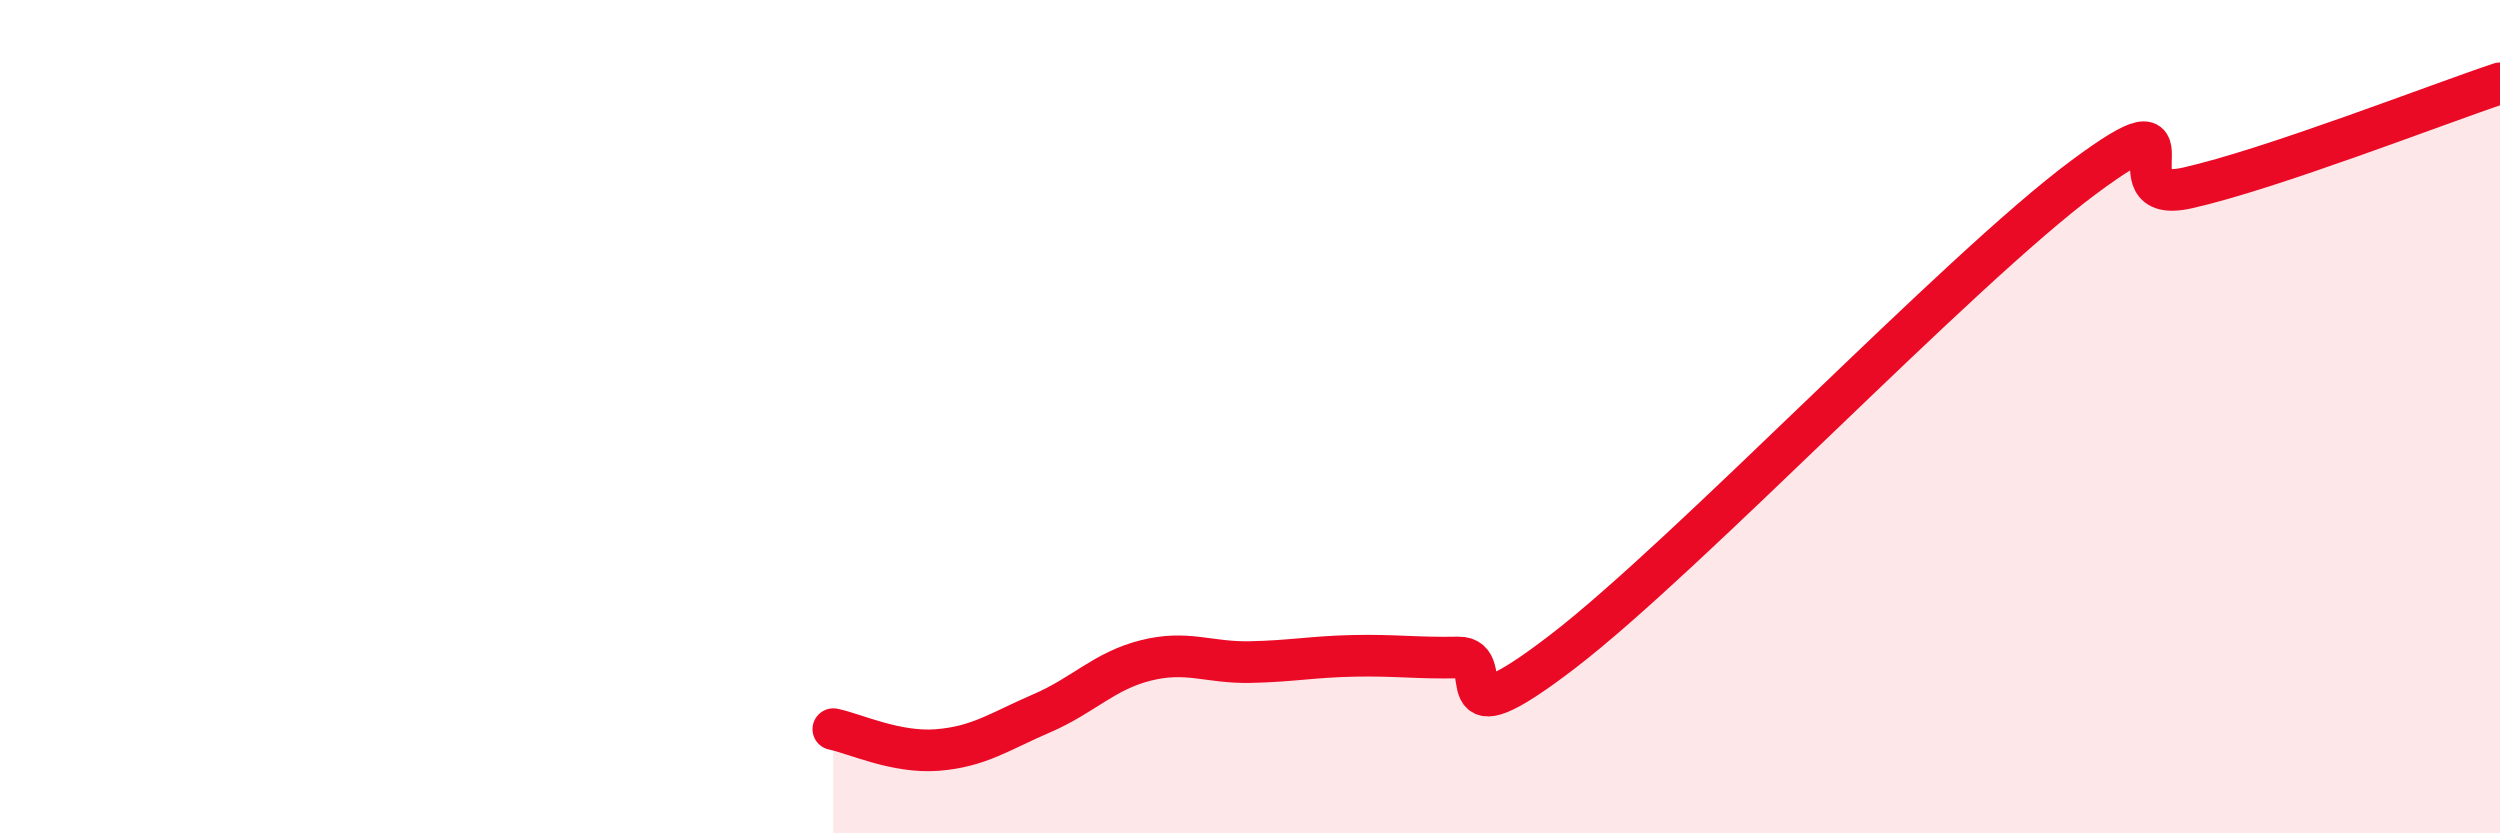 
    <svg width="60" height="20" viewBox="0 0 60 20" xmlns="http://www.w3.org/2000/svg">
      <path
        d="M 20,17.5 C 20.5,17.6 21.5,18.08 22.5,18 C 23.5,17.92 24,17.55 25,17.12 C 26,16.69 26.5,16.1 27.5,15.85 C 28.5,15.6 29,15.91 30,15.89 C 31,15.87 31.5,15.76 32.5,15.74 C 33.5,15.72 34,15.8 35,15.78 C 36,15.76 34.5,17.94 37.5,15.64 C 40.5,13.34 47,6.49 50,4.26 C 53,2.03 50.5,4.96 52.5,4.51 C 54.5,4.06 58.5,2.5 60,2L60 20L20 20Z"
        fill="#EB0A25"
        opacity="0.1"
        stroke-linecap="round"
        stroke-linejoin="round"
      />
      <path
        d="M 20,17.5 C 20.5,17.6 21.5,18.08 22.5,18 C 23.5,17.92 24,17.55 25,17.12 C 26,16.69 26.5,16.1 27.5,15.85 C 28.5,15.6 29,15.91 30,15.89 C 31,15.87 31.5,15.76 32.5,15.74 C 33.5,15.72 34,15.8 35,15.78 C 36,15.76 34.5,17.94 37.5,15.64 C 40.5,13.34 47,6.49 50,4.26 C 53,2.03 50.5,4.96 52.5,4.51 C 54.5,4.06 58.5,2.5 60,2"
        stroke="#EB0A25"
        stroke-width="1"
        fill="none"
        stroke-linecap="round"
        stroke-linejoin="round"
      />
    </svg>
  